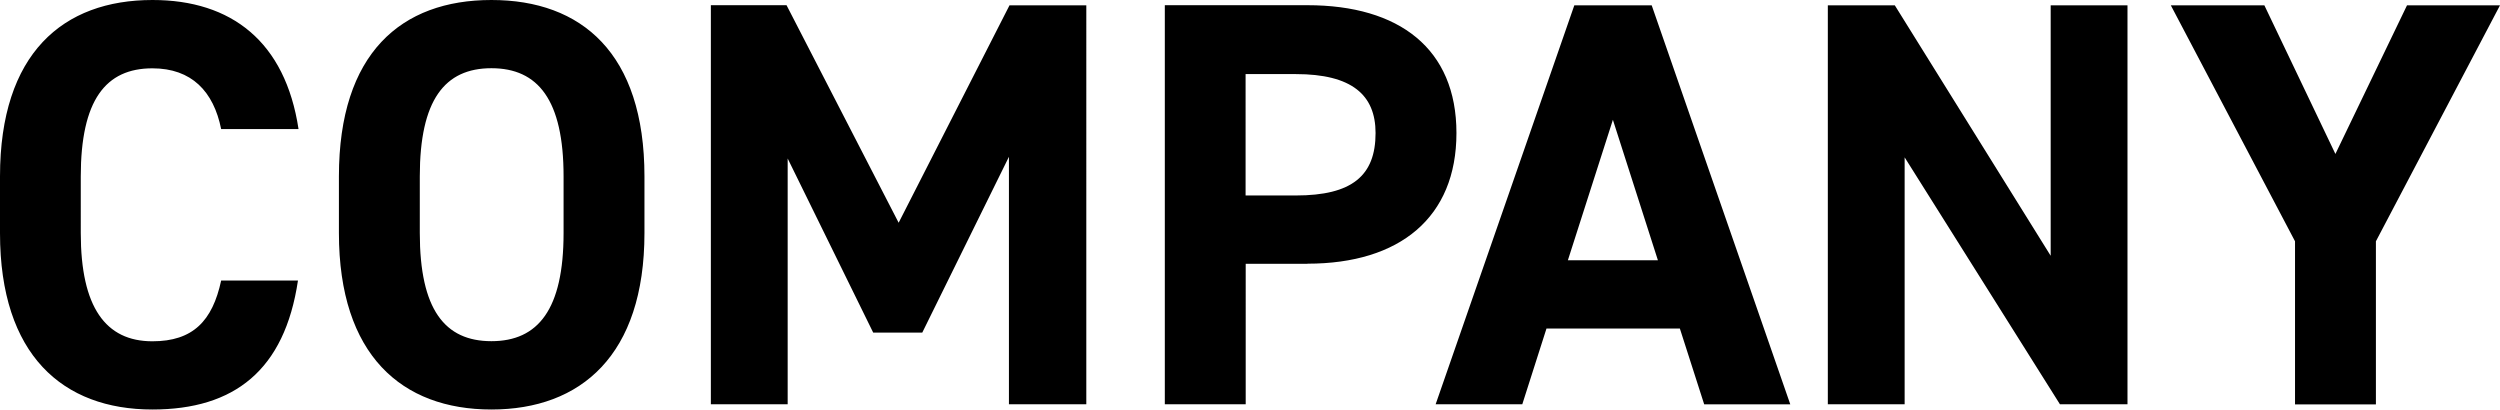 <svg xmlns="http://www.w3.org/2000/svg" width="221" height="36.2" viewBox="0 0 221 36.2"><g><path d="M26.39 11.41C25.22 3.69 20.47 0 13.48 0 5.57 0 0 4.71 0 15.6v5.01C0 31.39 5.56 36.2 13.47 36.2c7.25 0 11.69-3.48 12.87-11.4h-6.79c-.77 3.58-2.5 5.37-6.08 5.37-4.14 0-6.33-3.02-6.33-9.56V15.6c0-6.75 2.2-9.56 6.33-9.56 3.47 0 5.41 2.04 6.08 5.37h6.84Zm30.58 9.19v-5.01C56.97 4.7 51.41 0 43.44 0S29.96 4.7 29.96 15.59v5.01c0 10.79 5.56 15.6 13.48 15.6s13.53-4.81 13.53-15.6Zm-19.86-5.01c0-6.75 2.2-9.56 6.33-9.56s6.38 2.81 6.38 9.56v5.01c0 6.75-2.25 9.56-6.38 9.56s-6.33-2.81-6.33-9.56v-5.01ZM69.53.46h-6.69v35.28h6.79V14.01l7.56 15.39h4.34l7.66-15.54v21.88h6.84V.47h-6.79l-9.8 19.22L69.53.46Zm46.05 22.85c8.17 0 13.17-4.09 13.17-11.55S123.69.46 115.58.46h-12.61v35.28h7.15V23.32h5.47Zm-5.47-6.02V6.55h4.44c4.95 0 7.05 1.84 7.05 5.21 0 3.78-2.09 5.52-7.05 5.52h-4.44Zm24.46 18.45 2.14-6.7h11.79l2.15 6.7h7.61L146.01.47h-6.84l-12.26 35.27h7.66Zm8.01-25.15 3.98 12.42h-7.96l3.98-12.42ZM181.28.47v22.14L167.5.47h-5.92v35.27h6.79V13.91l13.73 21.83h5.97V.47h-6.79Zm10.62 0 10.98 20.86v14.42h7.15V21.33L221 .47h-8.22l-6.33 13.14L200.17.47h-8.27Z"/></g></svg>